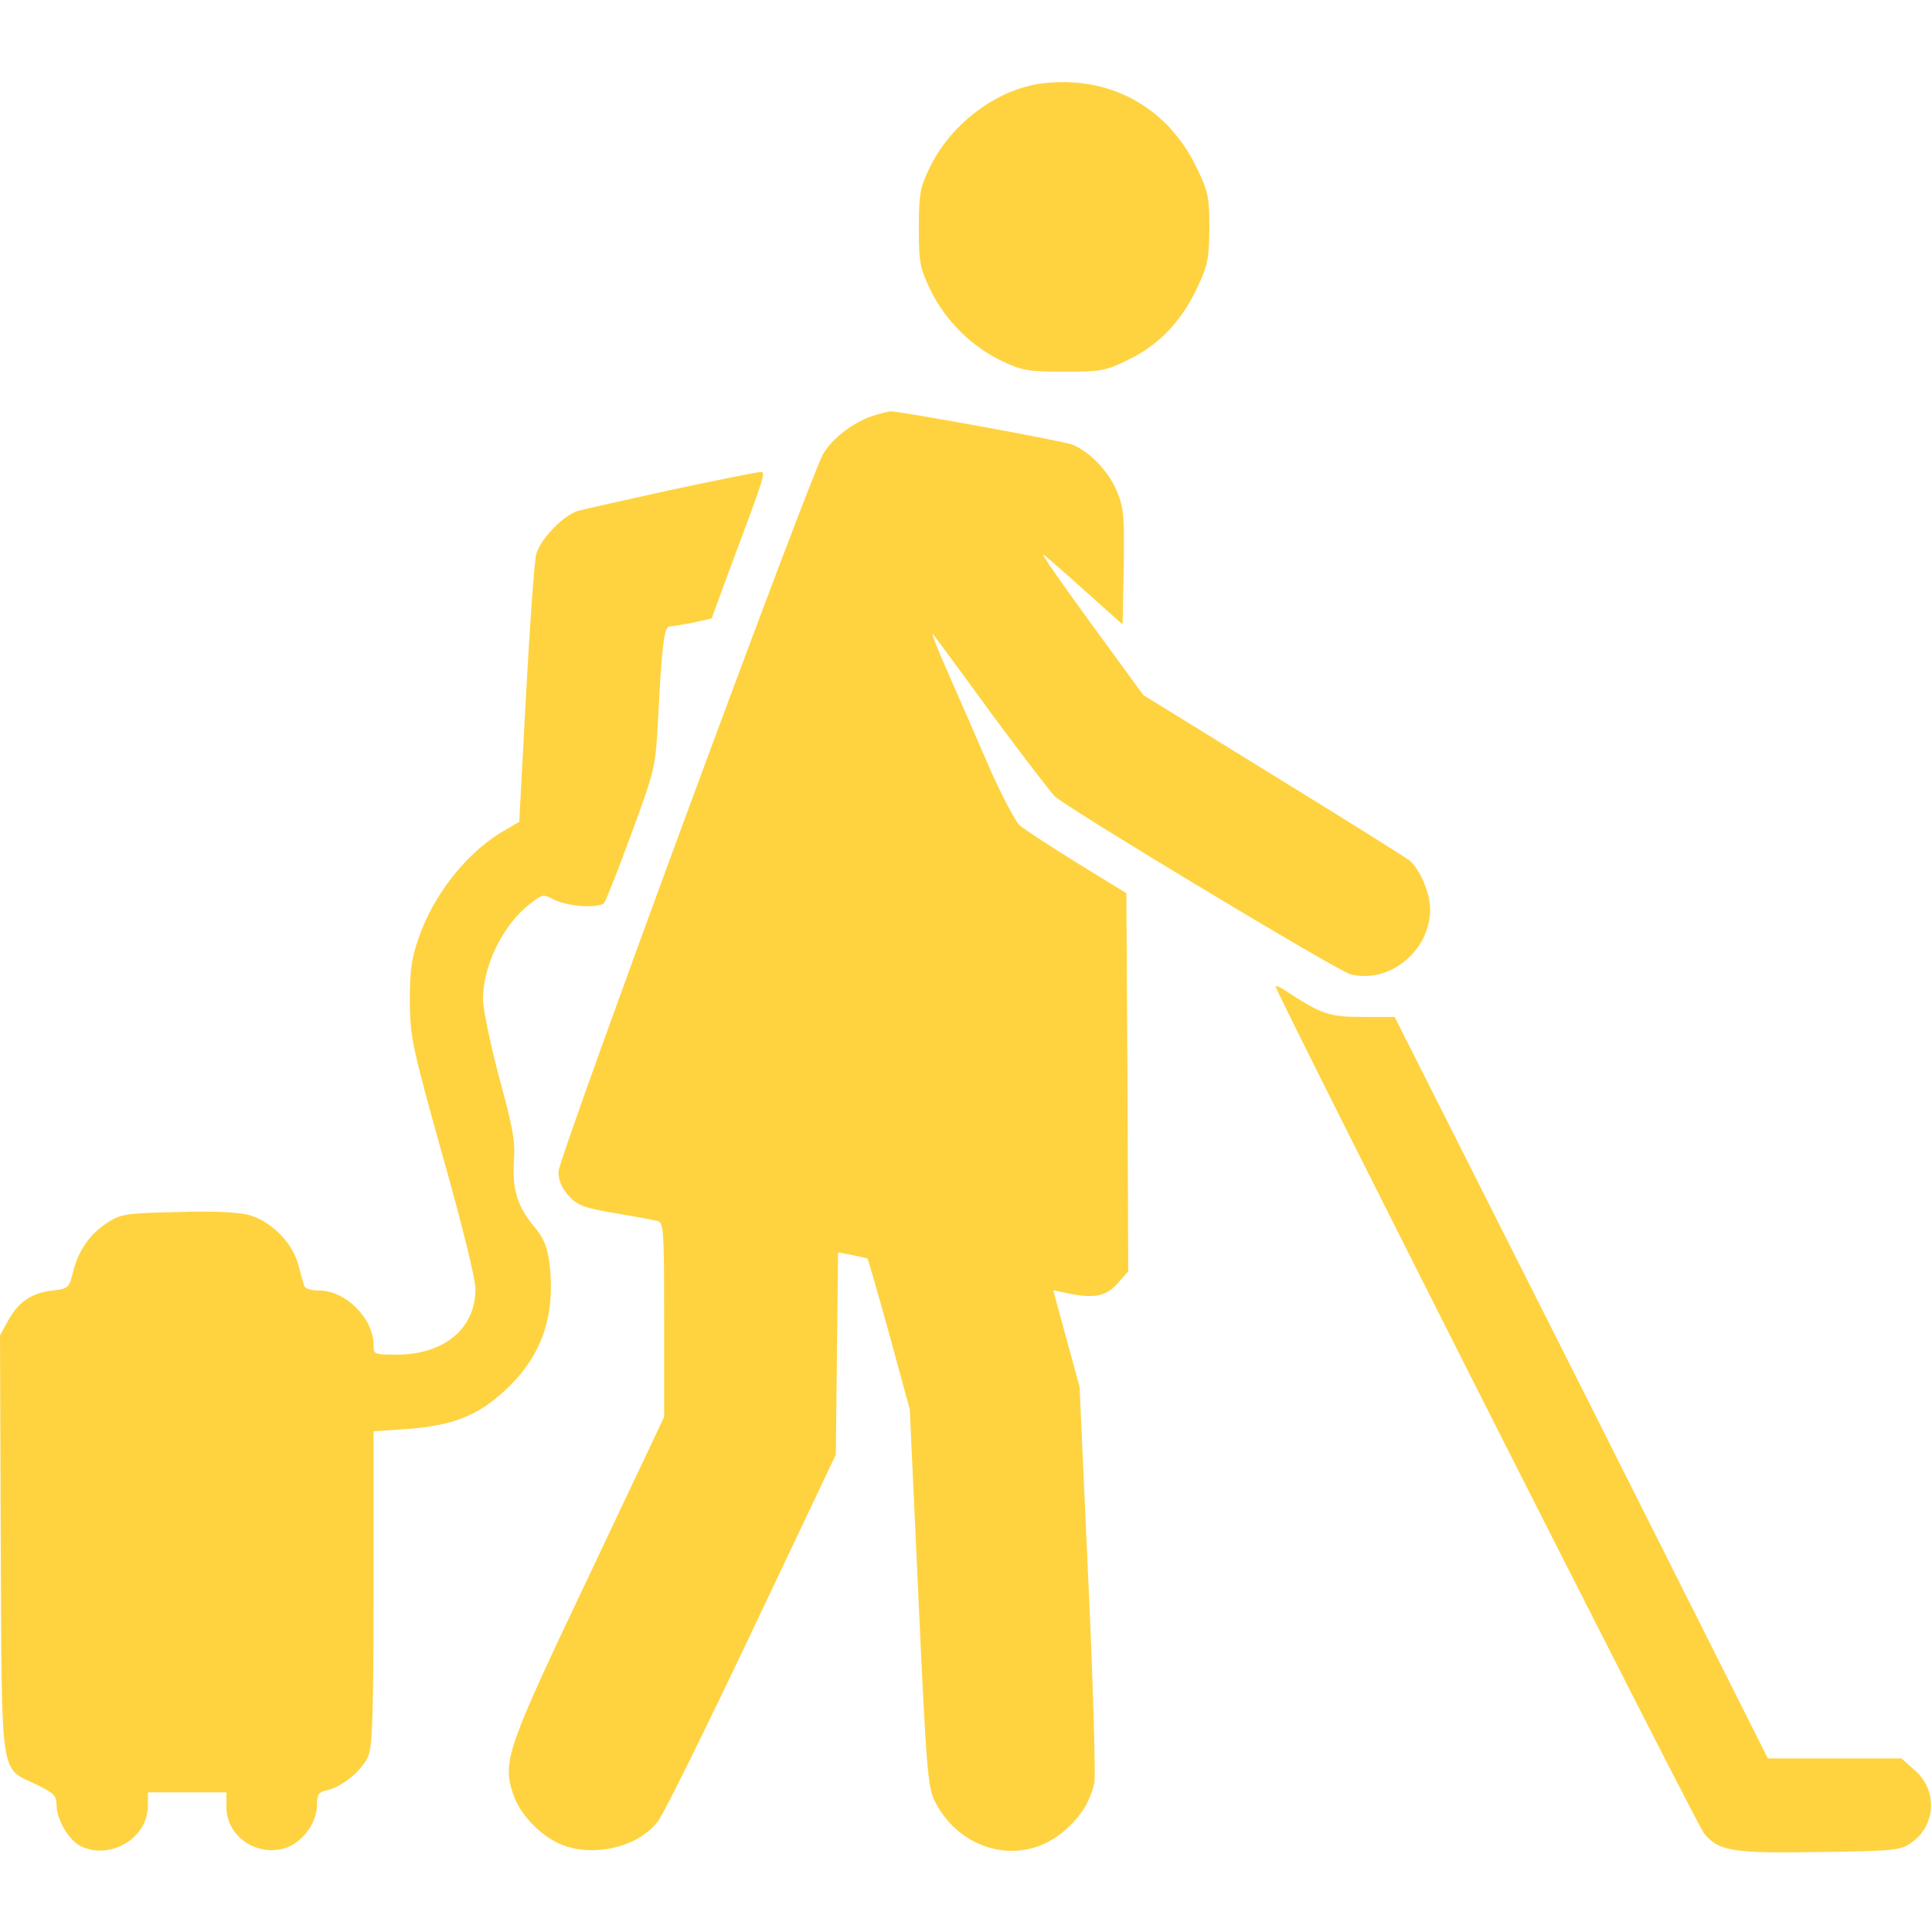 <?xml version="1.0" standalone="no"?>
<!DOCTYPE svg PUBLIC "-//W3C//DTD SVG 20010904//EN"
 "http://www.w3.org/TR/2001/REC-SVG-20010904/DTD/svg10.dtd">
<svg version="1.0" xmlns="http://www.w3.org/2000/svg"
 width="512pt" height="512pt" viewBox="0 0 512 512"
 preserveAspectRatio="xMidYMid meet">

<g transform="translate(0,512) scale(0.1,-0.1)"
fill="#ffd340" stroke="none">
<path d="M2762 4899 c-121 -15 -245 -109 -300 -227 -24 -50 -27 -69 -27 -157
0 -92 3 -105 32 -166 39 -79 110 -150 191 -187 50 -24 69 -27 162 -27 99 0
110 2 171 32 82 40 140 102 182 191 28 59 31 77 32 157 0 81 -3 97 -32 157
-77 164 -232 249 -411 227z"/>
<path d="M2307 4016 c-49 -18 -101 -58 -125 -98 -35 -58 -702 -1866 -702
-1903 0 -24 9 -44 28 -65 23 -25 40 -31 122 -45 52 -9 103 -18 113 -21 16 -5
17 -26 17 -262 l0 -257 -201 -425 c-217 -456 -228 -488 -199 -575 16 -48 63
-101 114 -127 85 -44 216 -17 270 56 14 17 125 242 248 501 l223 470 3 268 3
268 37 -7 c20 -4 39 -8 41 -10 2 -2 28 -93 58 -201 l54 -198 23 -500 c21 -460
25 -503 44 -540 69 -134 232 -172 341 -78 44 37 70 78 81 128 4 17 -3 260 -16
540 l-23 510 -35 128 -35 128 37 -8 c71 -15 103 -9 134 26 l28 32 -2 501 -3
501 -132 81 c-72 45 -140 89 -151 99 -11 10 -48 80 -81 155 -33 76 -82 189
-110 252 -28 63 -45 108 -38 99 6 -8 78 -105 158 -215 81 -109 155 -206 165
-215 46 -39 750 -463 783 -471 103 -26 211 62 211 172 0 43 -27 107 -55 130
-9 7 -171 109 -360 225 l-345 213 -141 193 c-78 107 -134 187 -123 179 10 -8
62 -53 114 -100 l95 -85 3 153 c2 137 0 157 -19 202 -22 52 -72 104 -118 122
-27 10 -454 88 -481 88 -8 -1 -32 -7 -53 -14z"/>
<path d="M1775 3821 c-121 -27 -231 -51 -244 -55 -40 -13 -100 -76 -110 -115
-5 -20 -17 -187 -27 -373 l-18 -336 -36 -21 c-99 -55 -191 -170 -231 -288 -19
-54 -23 -88 -23 -168 1 -94 6 -118 87 -408 51 -180 87 -326 87 -353 0 -105
-83 -174 -210 -174 -58 0 -60 1 -60 25 0 71 -74 145 -144 145 -21 0 -38 5 -40
13 -2 6 -9 32 -16 57 -16 58 -72 114 -130 130 -29 8 -97 11 -190 8 -131 -3
-149 -5 -182 -26 -48 -30 -79 -73 -94 -131 -11 -45 -13 -46 -55 -51 -56 -7
-90 -30 -117 -79 l-22 -40 2 -555 c3 -634 -3 -588 96 -636 45 -22 52 -29 52
-55 0 -36 31 -89 61 -106 78 -41 181 18 181 106 l0 35 104 0 104 0 0 -39 c0
-78 81 -133 158 -108 44 15 82 67 82 113 0 28 4 35 28 40 41 10 92 53 108 90
11 27 14 116 14 447 l0 414 89 6 c120 9 187 35 259 102 98 90 135 198 118 339
-6 43 -15 65 -41 96 -44 53 -58 99 -53 174 4 50 -3 89 -39 220 -23 88 -43 181
-43 208 0 90 54 199 125 253 33 26 34 26 65 10 34 -17 116 -23 131 -8 4 4 37
87 72 183 64 173 64 177 71 305 10 198 16 245 31 245 8 0 36 5 62 10 l49 11
41 112 c106 284 104 277 85 276 -9 -1 -116 -22 -237 -48z"/>
<path d="M3381 2504 c28 -69 1116 -2221 1135 -2243 39 -47 76 -53 309 -49 199
3 212 4 242 26 64 46 68 138 7 191 l-35 31 -177 0 -177 0 -494 983 -495 982
-85 0 c-89 0 -109 7 -205 70 -16 11 -27 15 -25 9z"/>
</g>
</svg>
